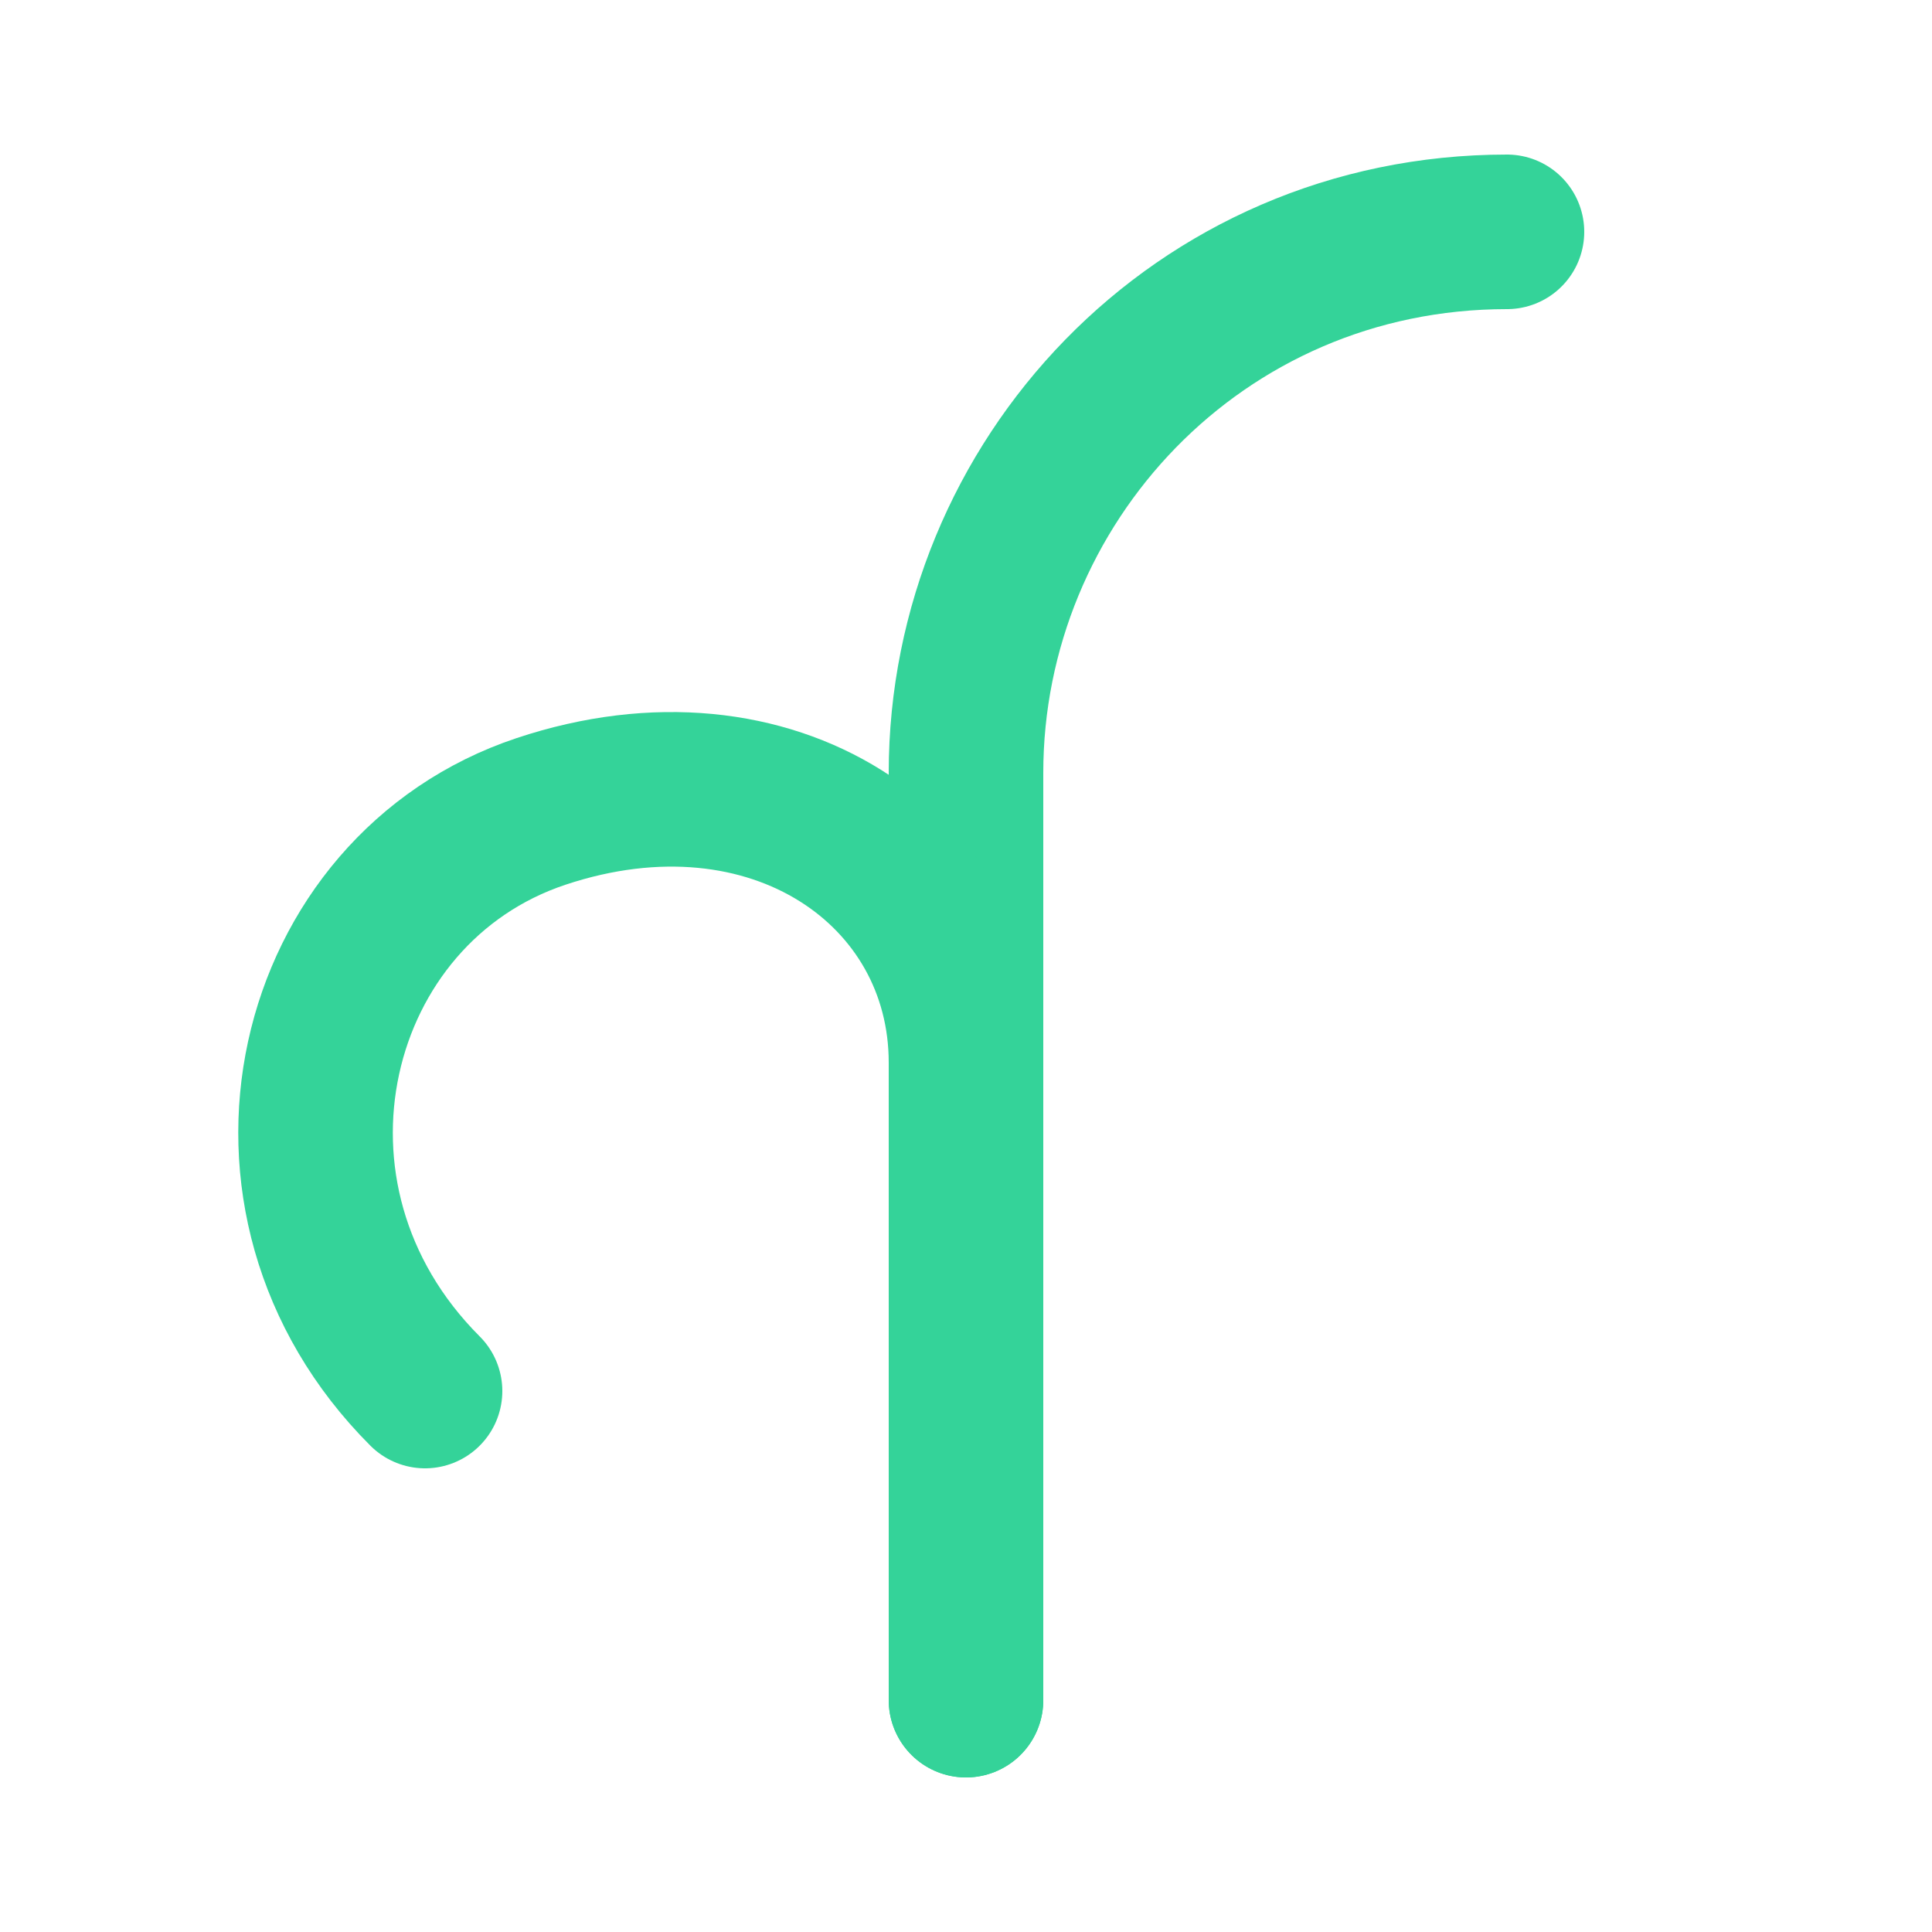 <svg width="100" height="100" viewBox="0 0 100 100" fill="none" xmlns="http://www.w3.org/2000/svg">
    <style>
        path {
            stroke: #34D399; /* Accent Color */
            stroke-width: 8;
            stroke-linecap: round;
            stroke-linejoin: round;
        }
    </style>
    <path d="M50 88V40C50 25 62 12 78 12"/>
    <path d="M50 88V55C50 45 40 38 28 42C16 46 12 62 22 72"/>
</svg>